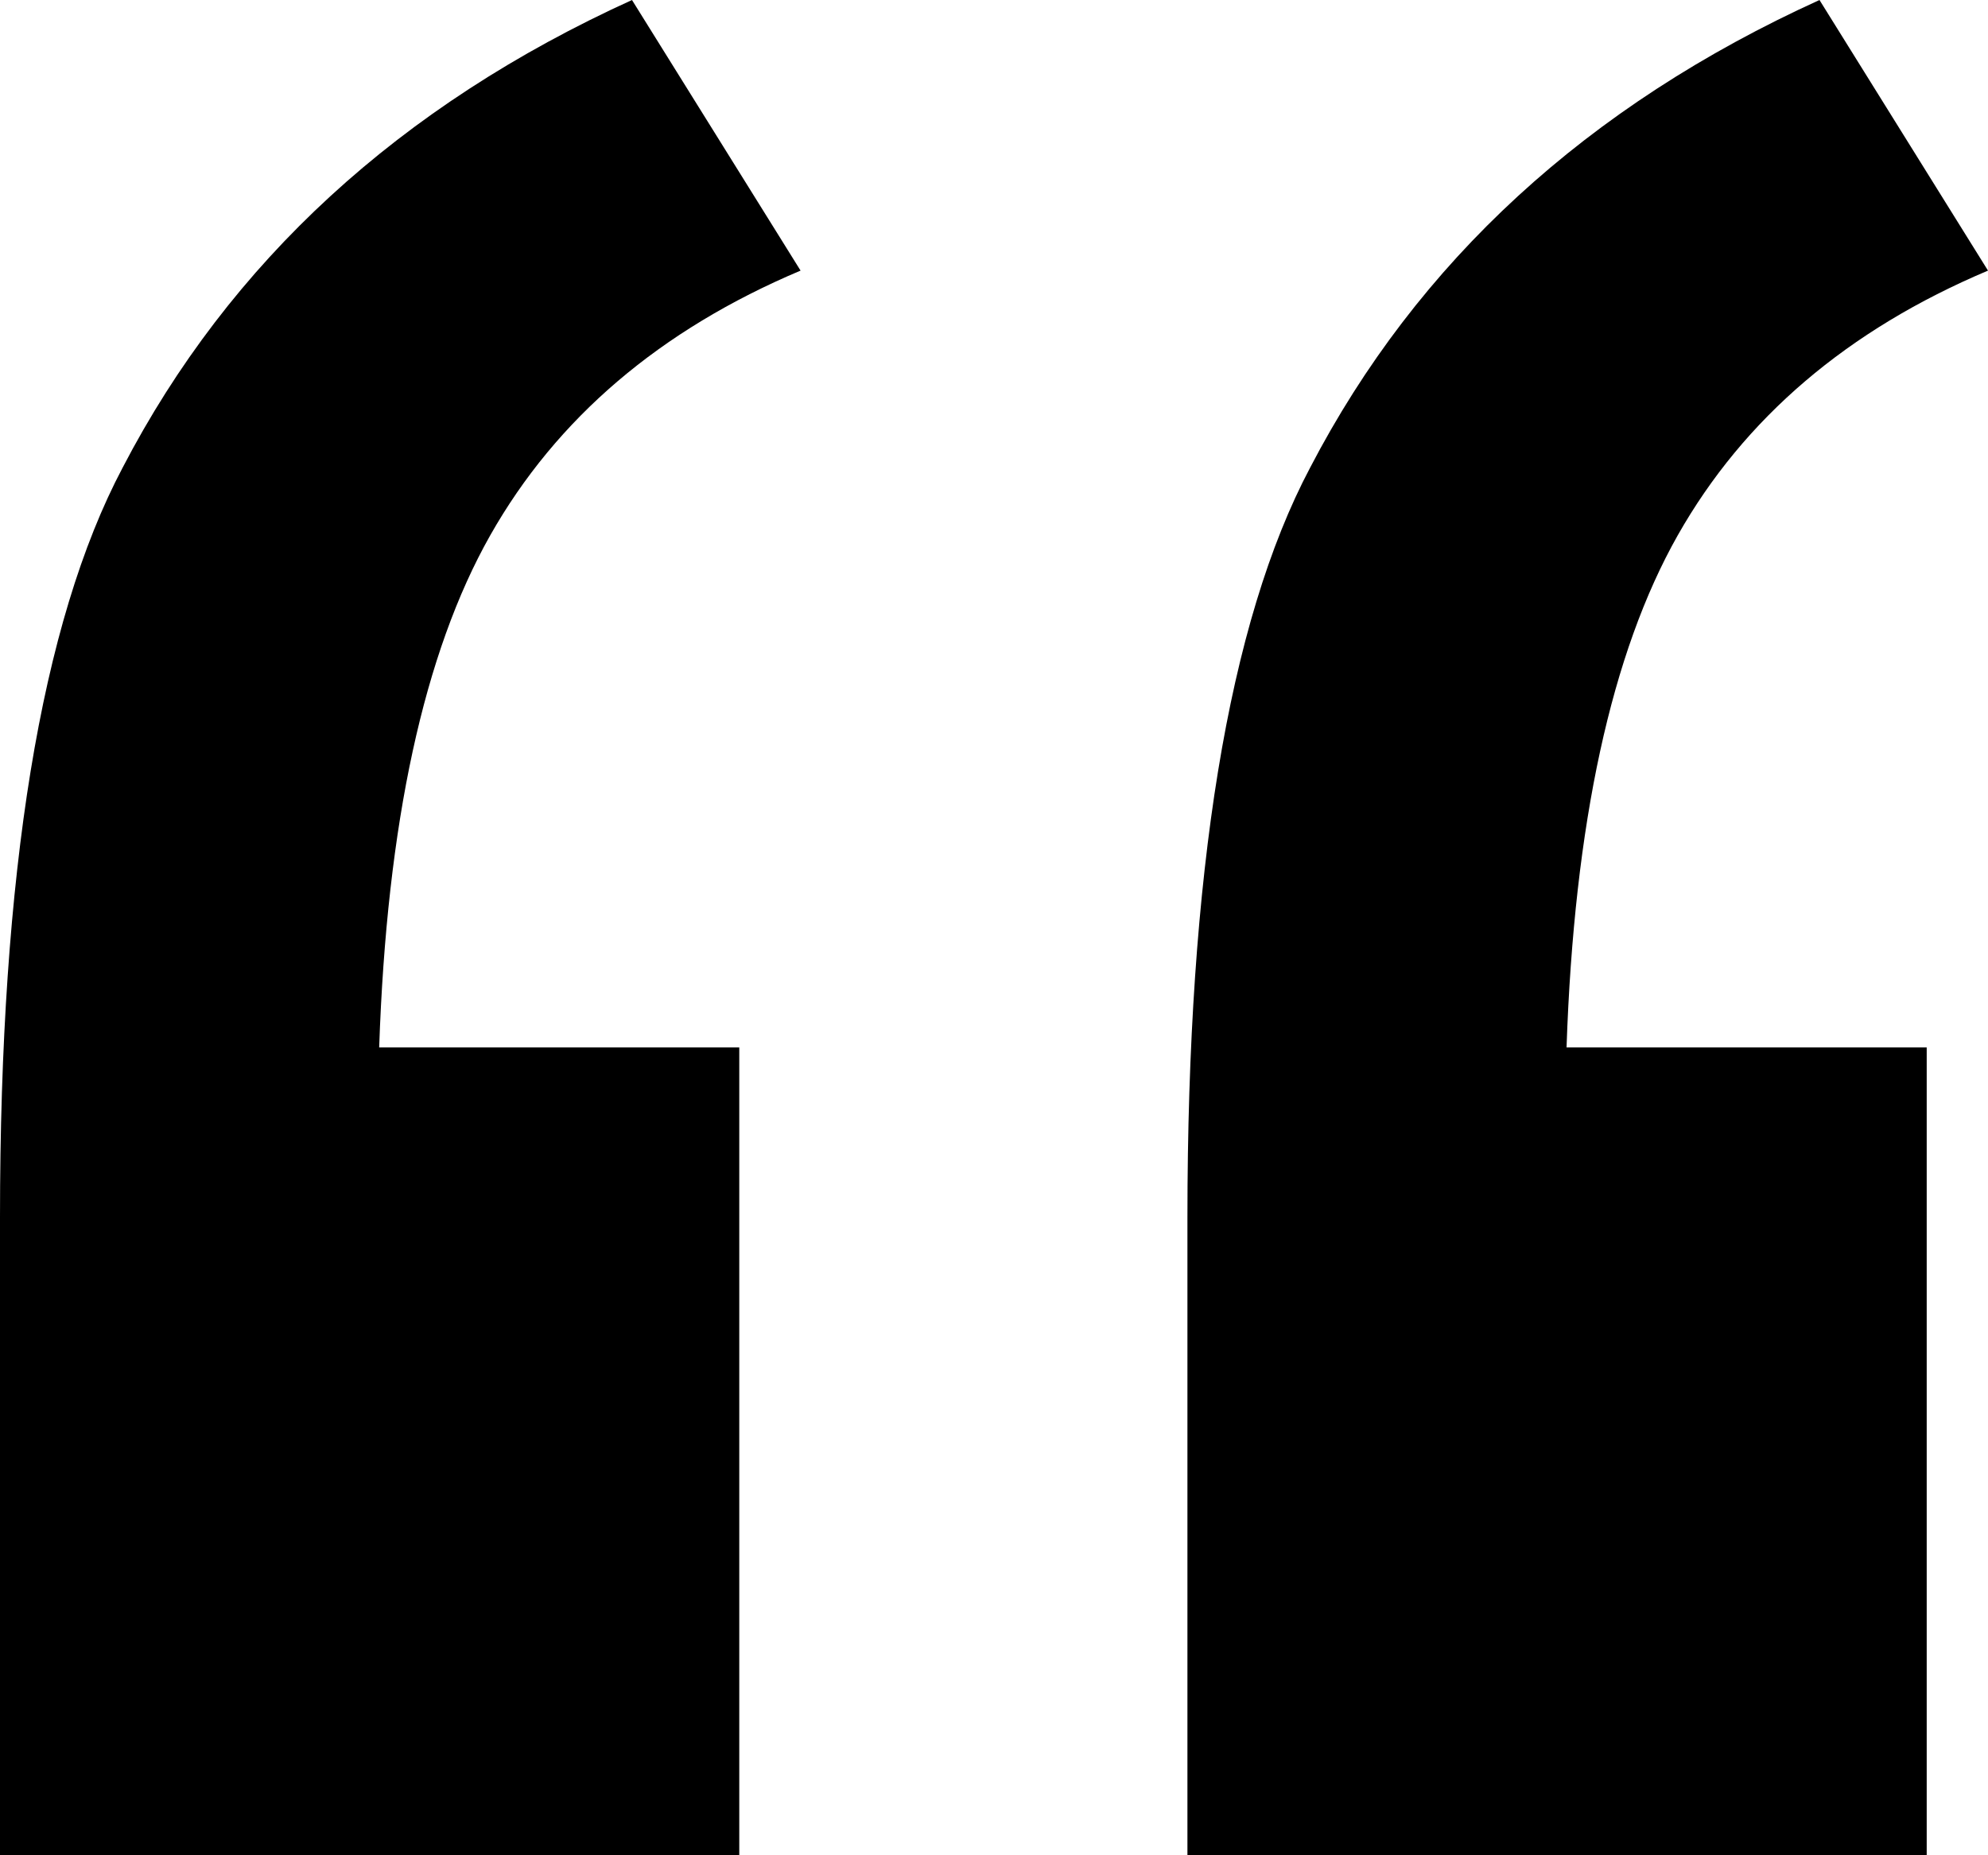 <?xml version="1.0" encoding="utf-8"?>
<!-- Generator: Adobe Illustrator 15.0.0, SVG Export Plug-In . SVG Version: 6.00 Build 0)  -->
<!DOCTYPE svg PUBLIC "-//W3C//DTD SVG 1.1//EN" "http://www.w3.org/Graphics/SVG/1.1/DTD/svg11.dtd">
<svg version="1.1" id="Layer_1" xmlns="http://www.w3.org/2000/svg" xmlns:xlink="http://www.w3.org/1999/xlink" x="0px" y="0px"
	 width="30px" height="28px" viewBox="0 0 30 28" enable-background="new 0 0 30 28" xml:space="preserve">
<g>
	<path d="M11.156,15.811V28H0v-9.624c0-5.212,0.616-8.984,1.85-11.317C3.468,3.947,6.031,1.596,9.537,0l2.544,4.084
		C9.962,4.979,8.4,6.31,7.398,8.079c-1.002,1.771-1.561,4.347-1.676,7.729h5.434V15.811z M29.075,15.811V28H17.919v-9.624
		c0-5.212,0.616-8.984,1.851-11.317C21.389,3.947,23.95,1.596,27.457,0L30,4.084c-2.119,0.895-3.68,2.226-4.682,3.995
		c-1.002,1.771-1.563,4.347-1.678,7.729h5.435V15.811z"/>
</g>
</svg>
